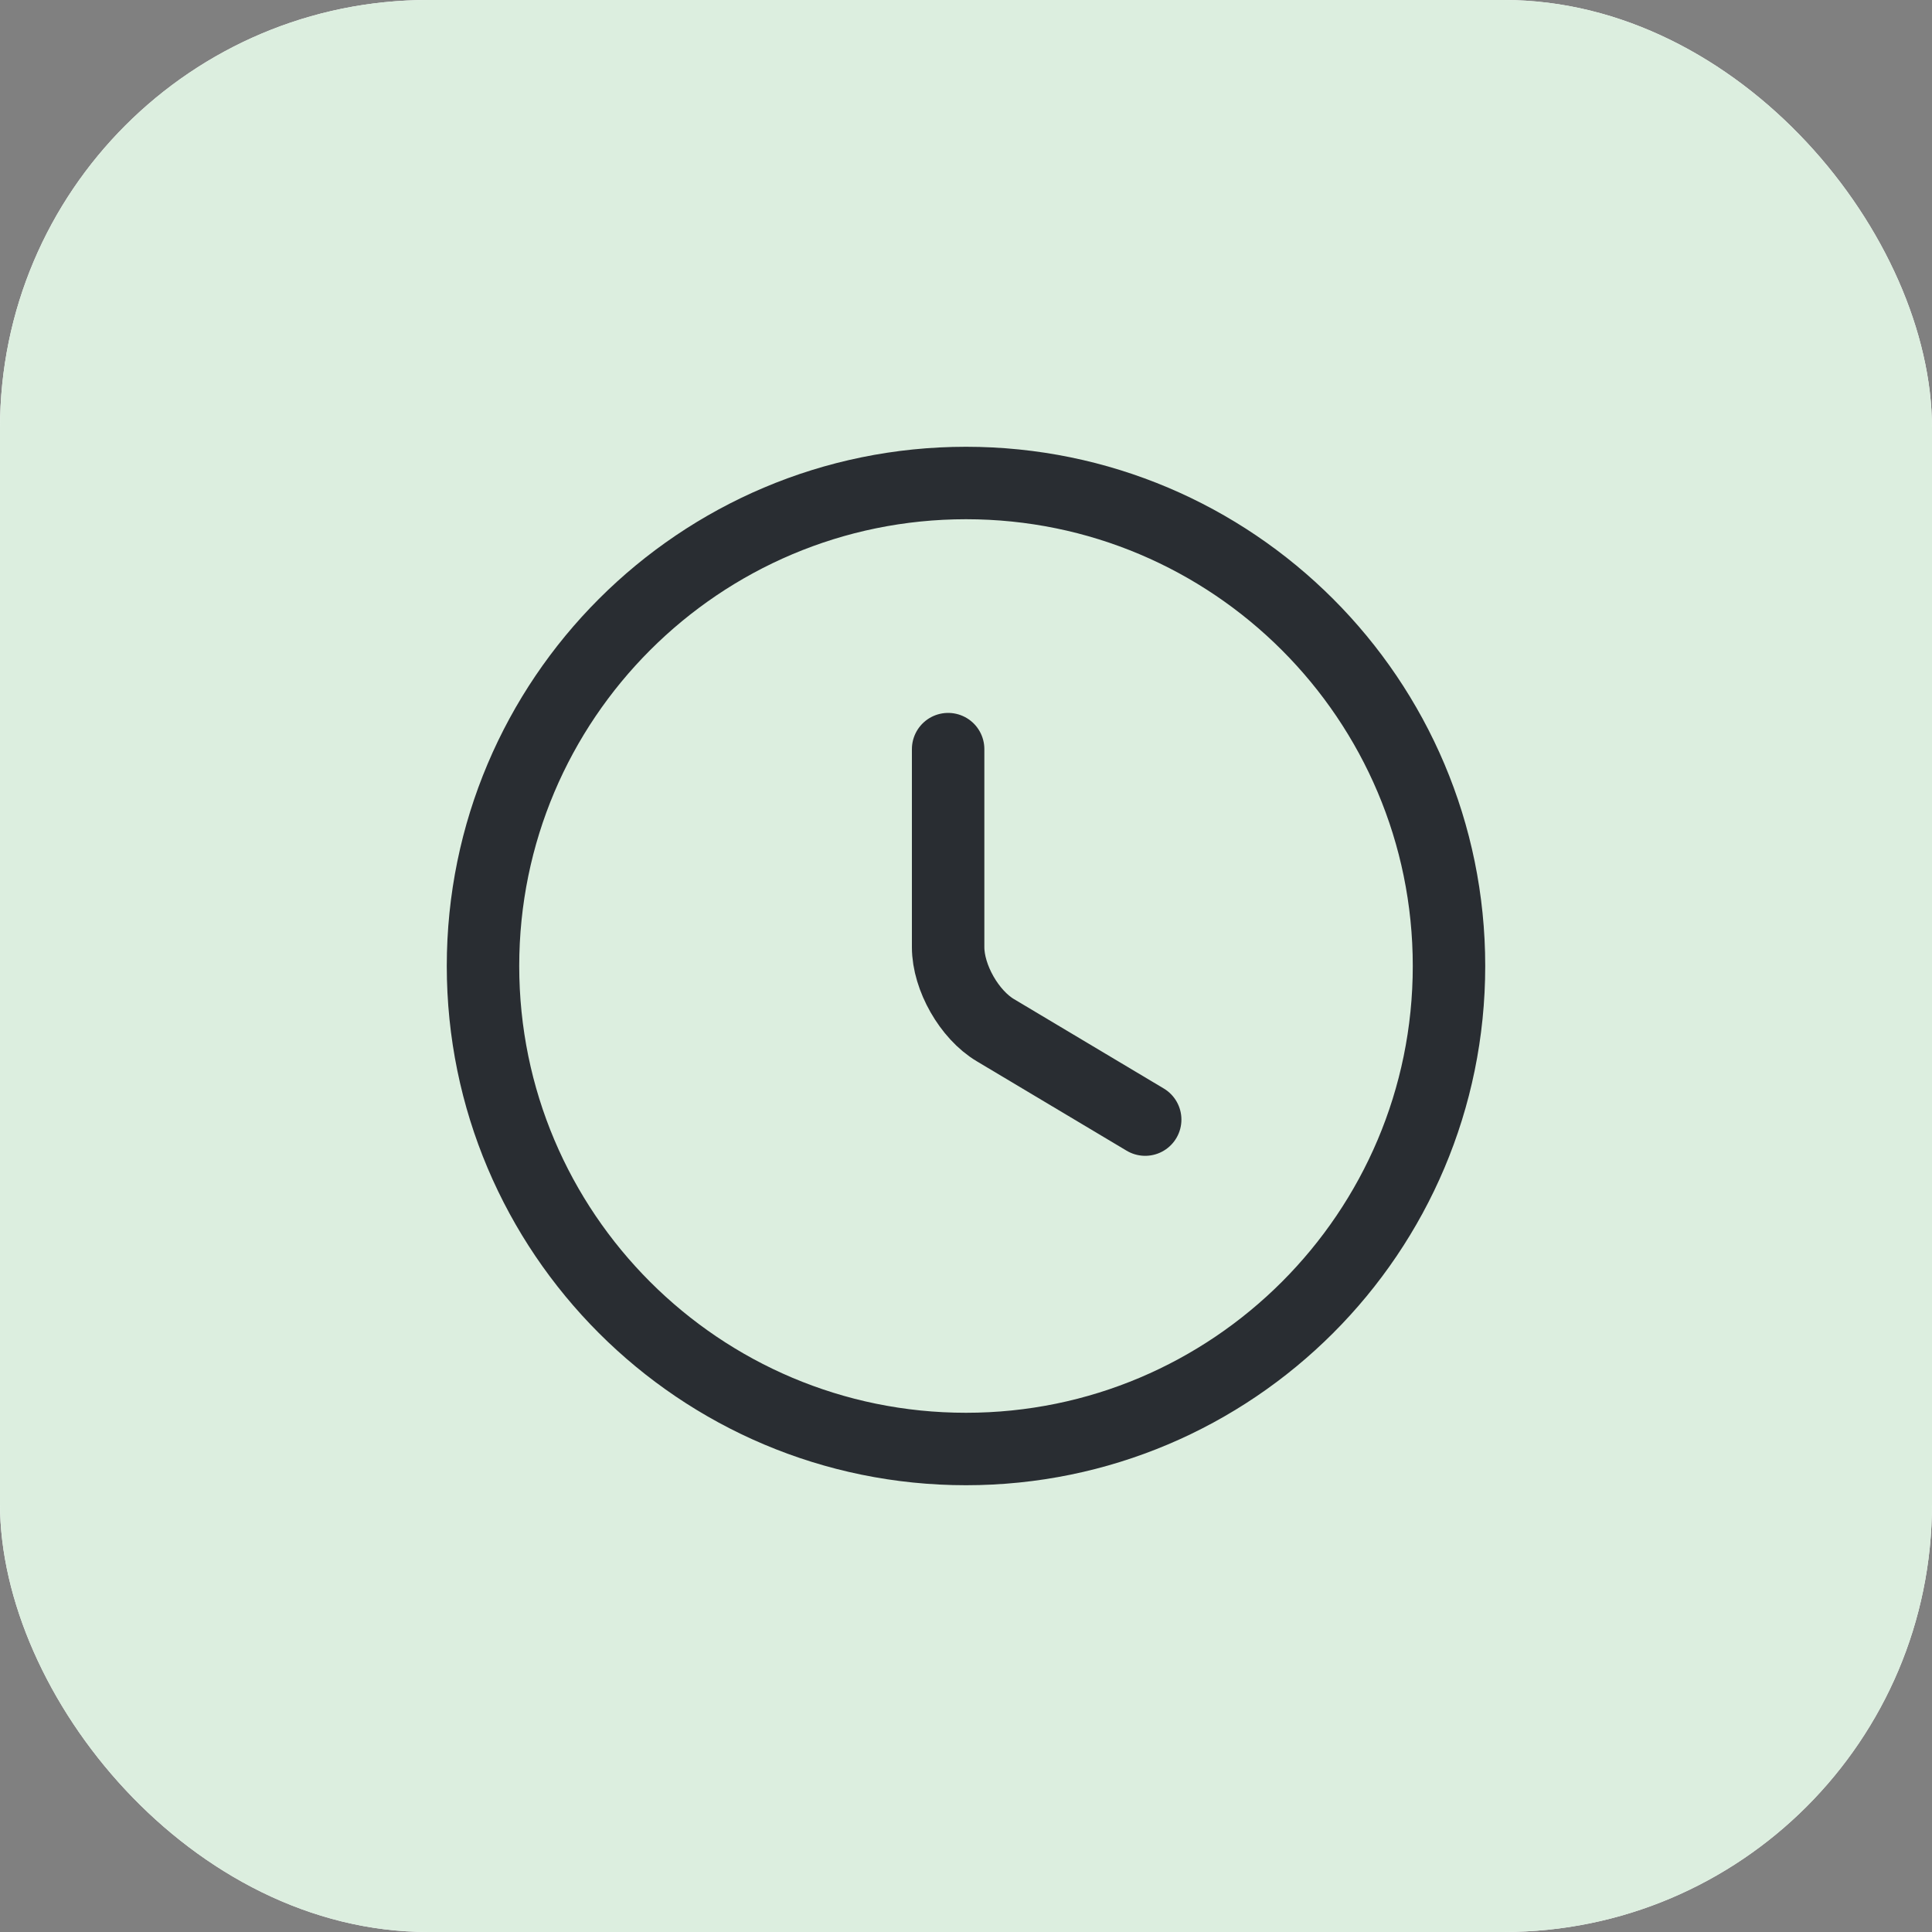 <svg width="40" height="40" viewBox="0 0 40 40" fill="none" xmlns="http://www.w3.org/2000/svg">
<rect x="0" y="0" width="40" height="40" fill="#808080" stroke="none"/>
<rect width="40" height="40" rx="8.864" fill="white"/>
<rect width="40" height="40" rx="8.864" fill="#DCEEDF"/>
<path d="M30 20C30 25.52 25.52 30 20 30C14.48 30 10 25.52 10 20C10 14.48 14.48 10 20 10C25.52 10 30 14.48 30 20Z" stroke="#292D32" stroke-width="1.5" stroke-linecap="round" stroke-linejoin="round"/>
<path d="M23.71 23.18L20.61 21.33C20.07 21.01 19.63 20.24 19.63 19.61V15.51" stroke="#292D32" stroke-width="1.5" stroke-linecap="round" stroke-linejoin="round"/>
</svg>
